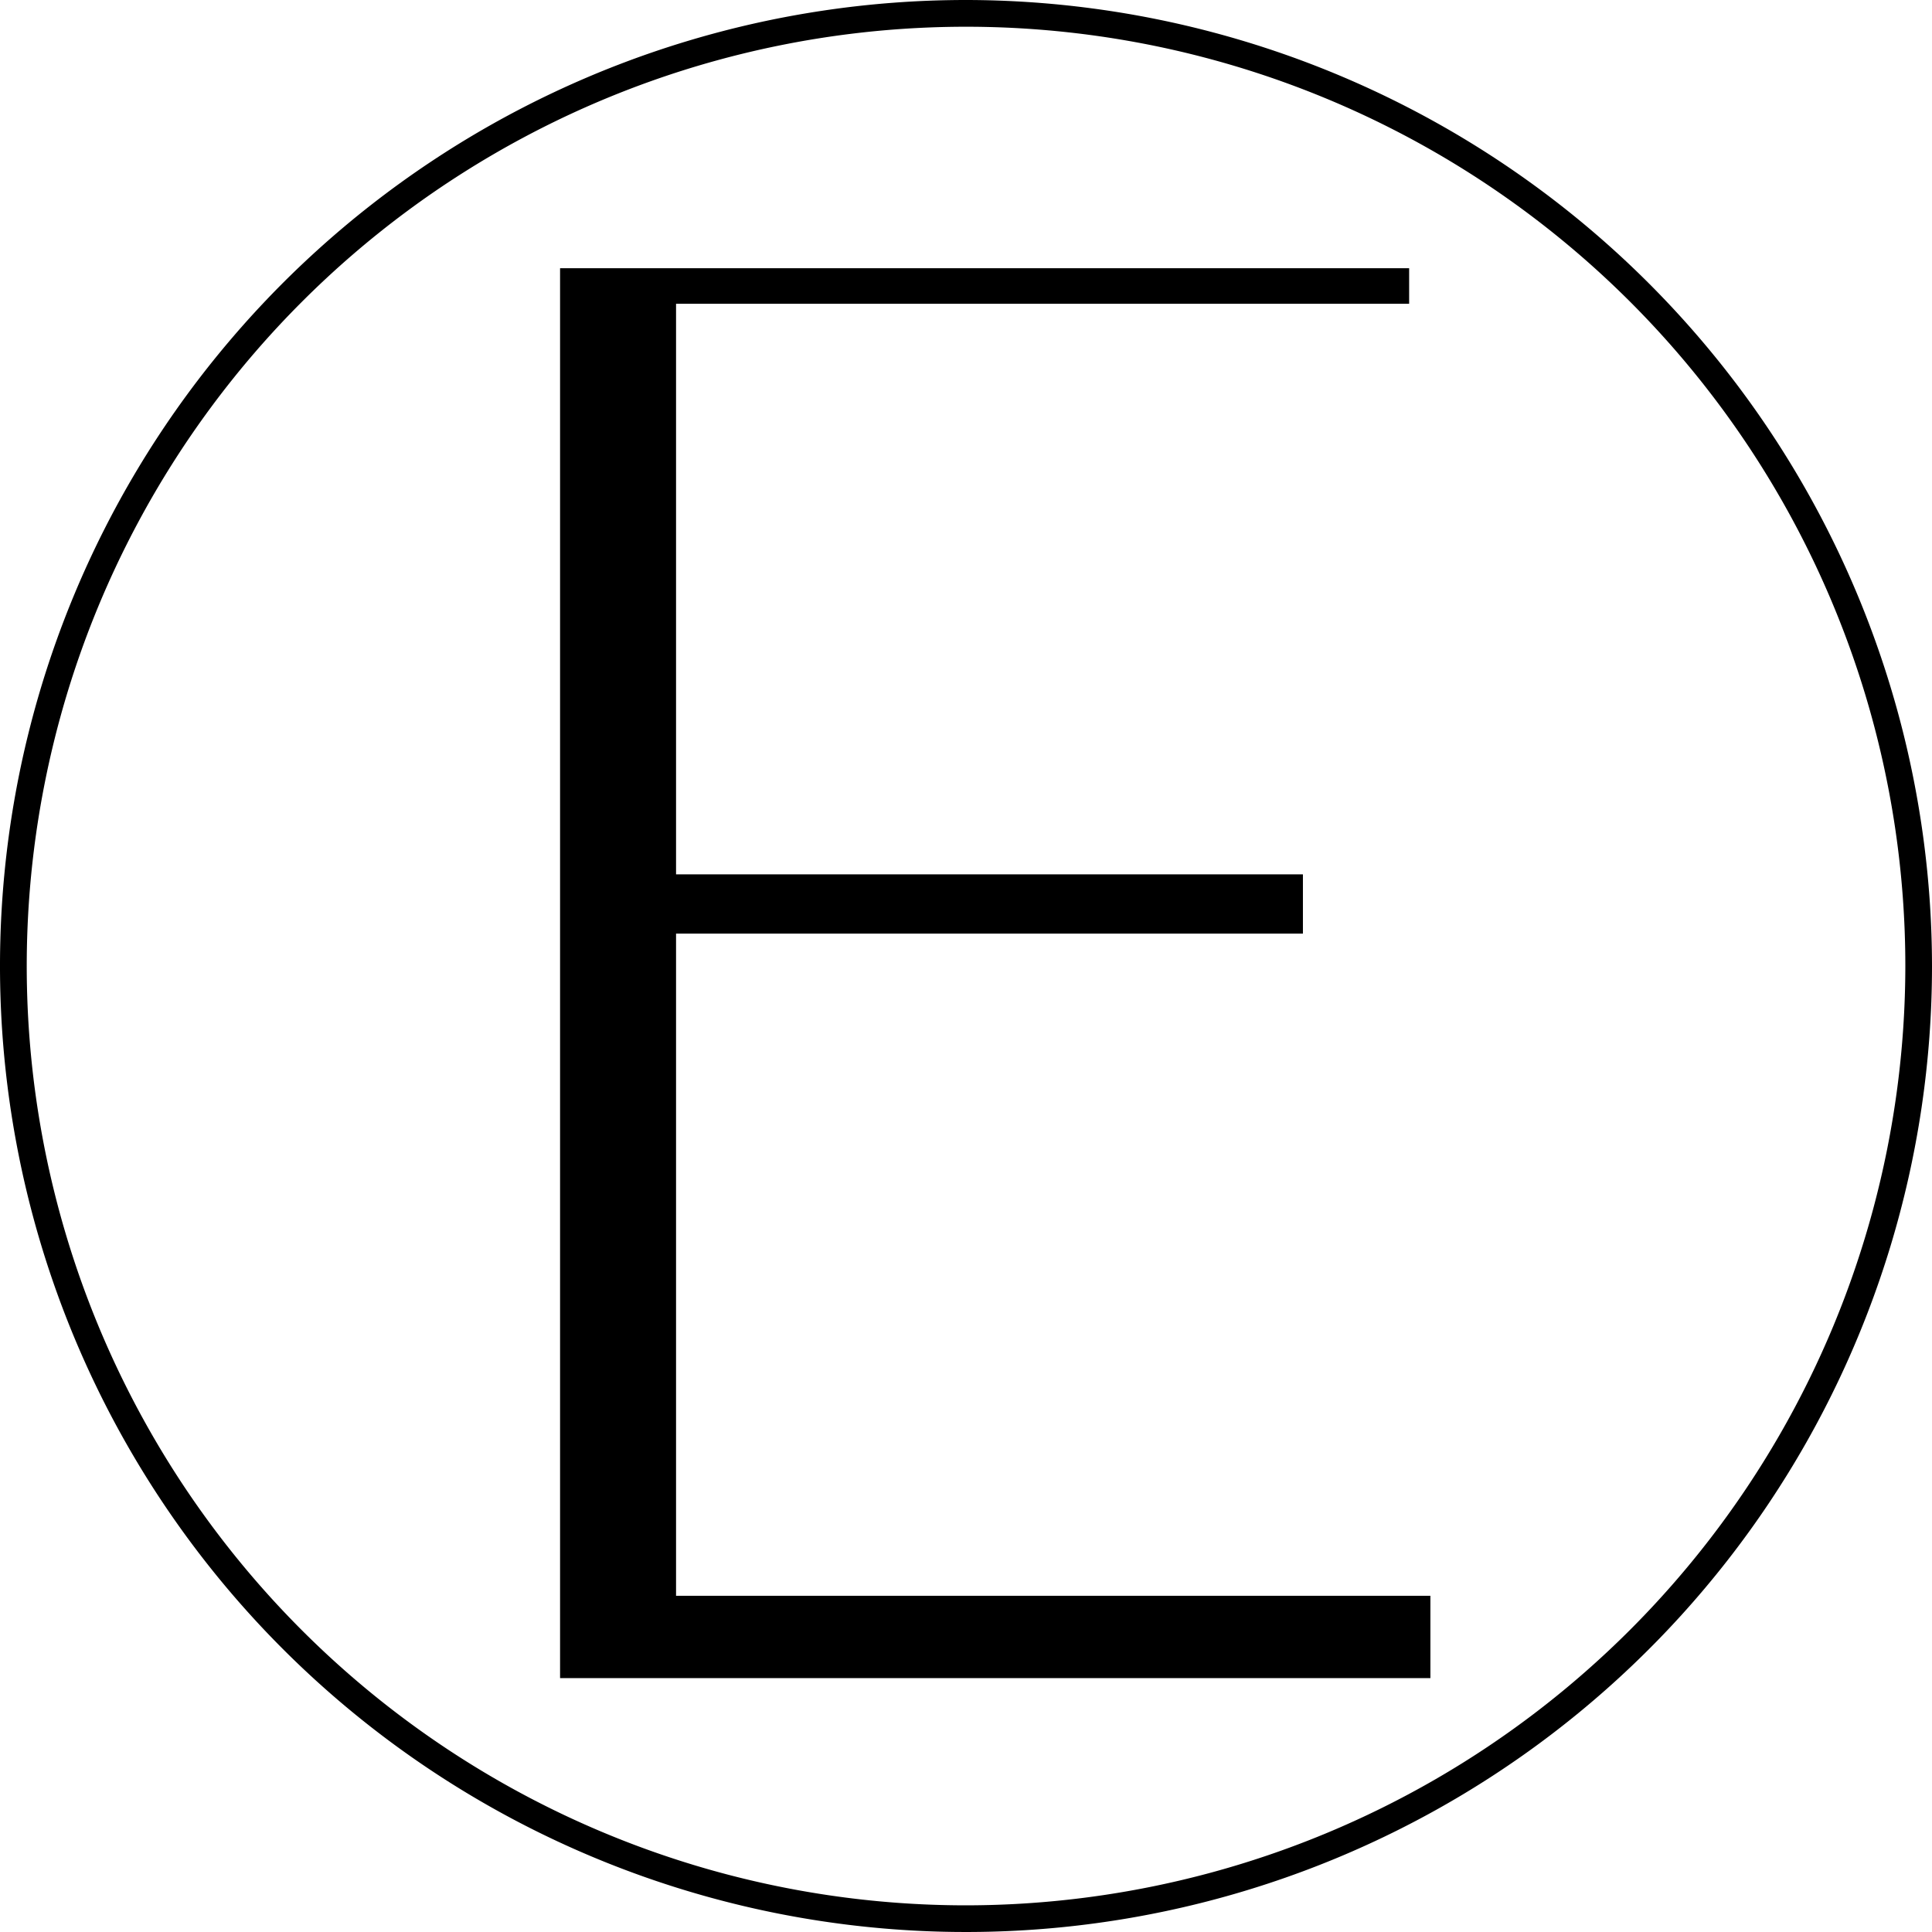 <svg xmlns="http://www.w3.org/2000/svg" xmlns:xlink="http://www.w3.org/1999/xlink" width="48.908" height="48.908" viewBox="0 0 48.908 48.908">
  <defs>
    <clipPath id="clip-path">
      <rect id="Rectangle_3665" width="48.908" height="48.908" fill="none"/>
    </clipPath>
  </defs>
  <g id="Group_2862" transform="translate(0 0)">
    <path id="Path_1240" d="M23.92,26.892H39.789v-1.5H23.92V10.948H42.478v-.9H20.984V45.739H43.016V43.655H23.92Z" transform="translate(-6.806 -3.258)"/>
    <g id="Group_2799" transform="translate(0 0)">
      <g id="Group_2798" clip-path="url(#clip-path)">
        <path id="Path_1241" d="M24.454,0A24.454,24.454,0,1,0,48.908,24.454,24.481,24.481,0,0,0,24.454,0m0,48.233A23.778,23.778,0,1,1,48.233,24.454,23.8,23.8,0,0,1,24.454,48.233" transform="translate(0 0)"/>
      </g>
    </g>
  </g>
</svg>
